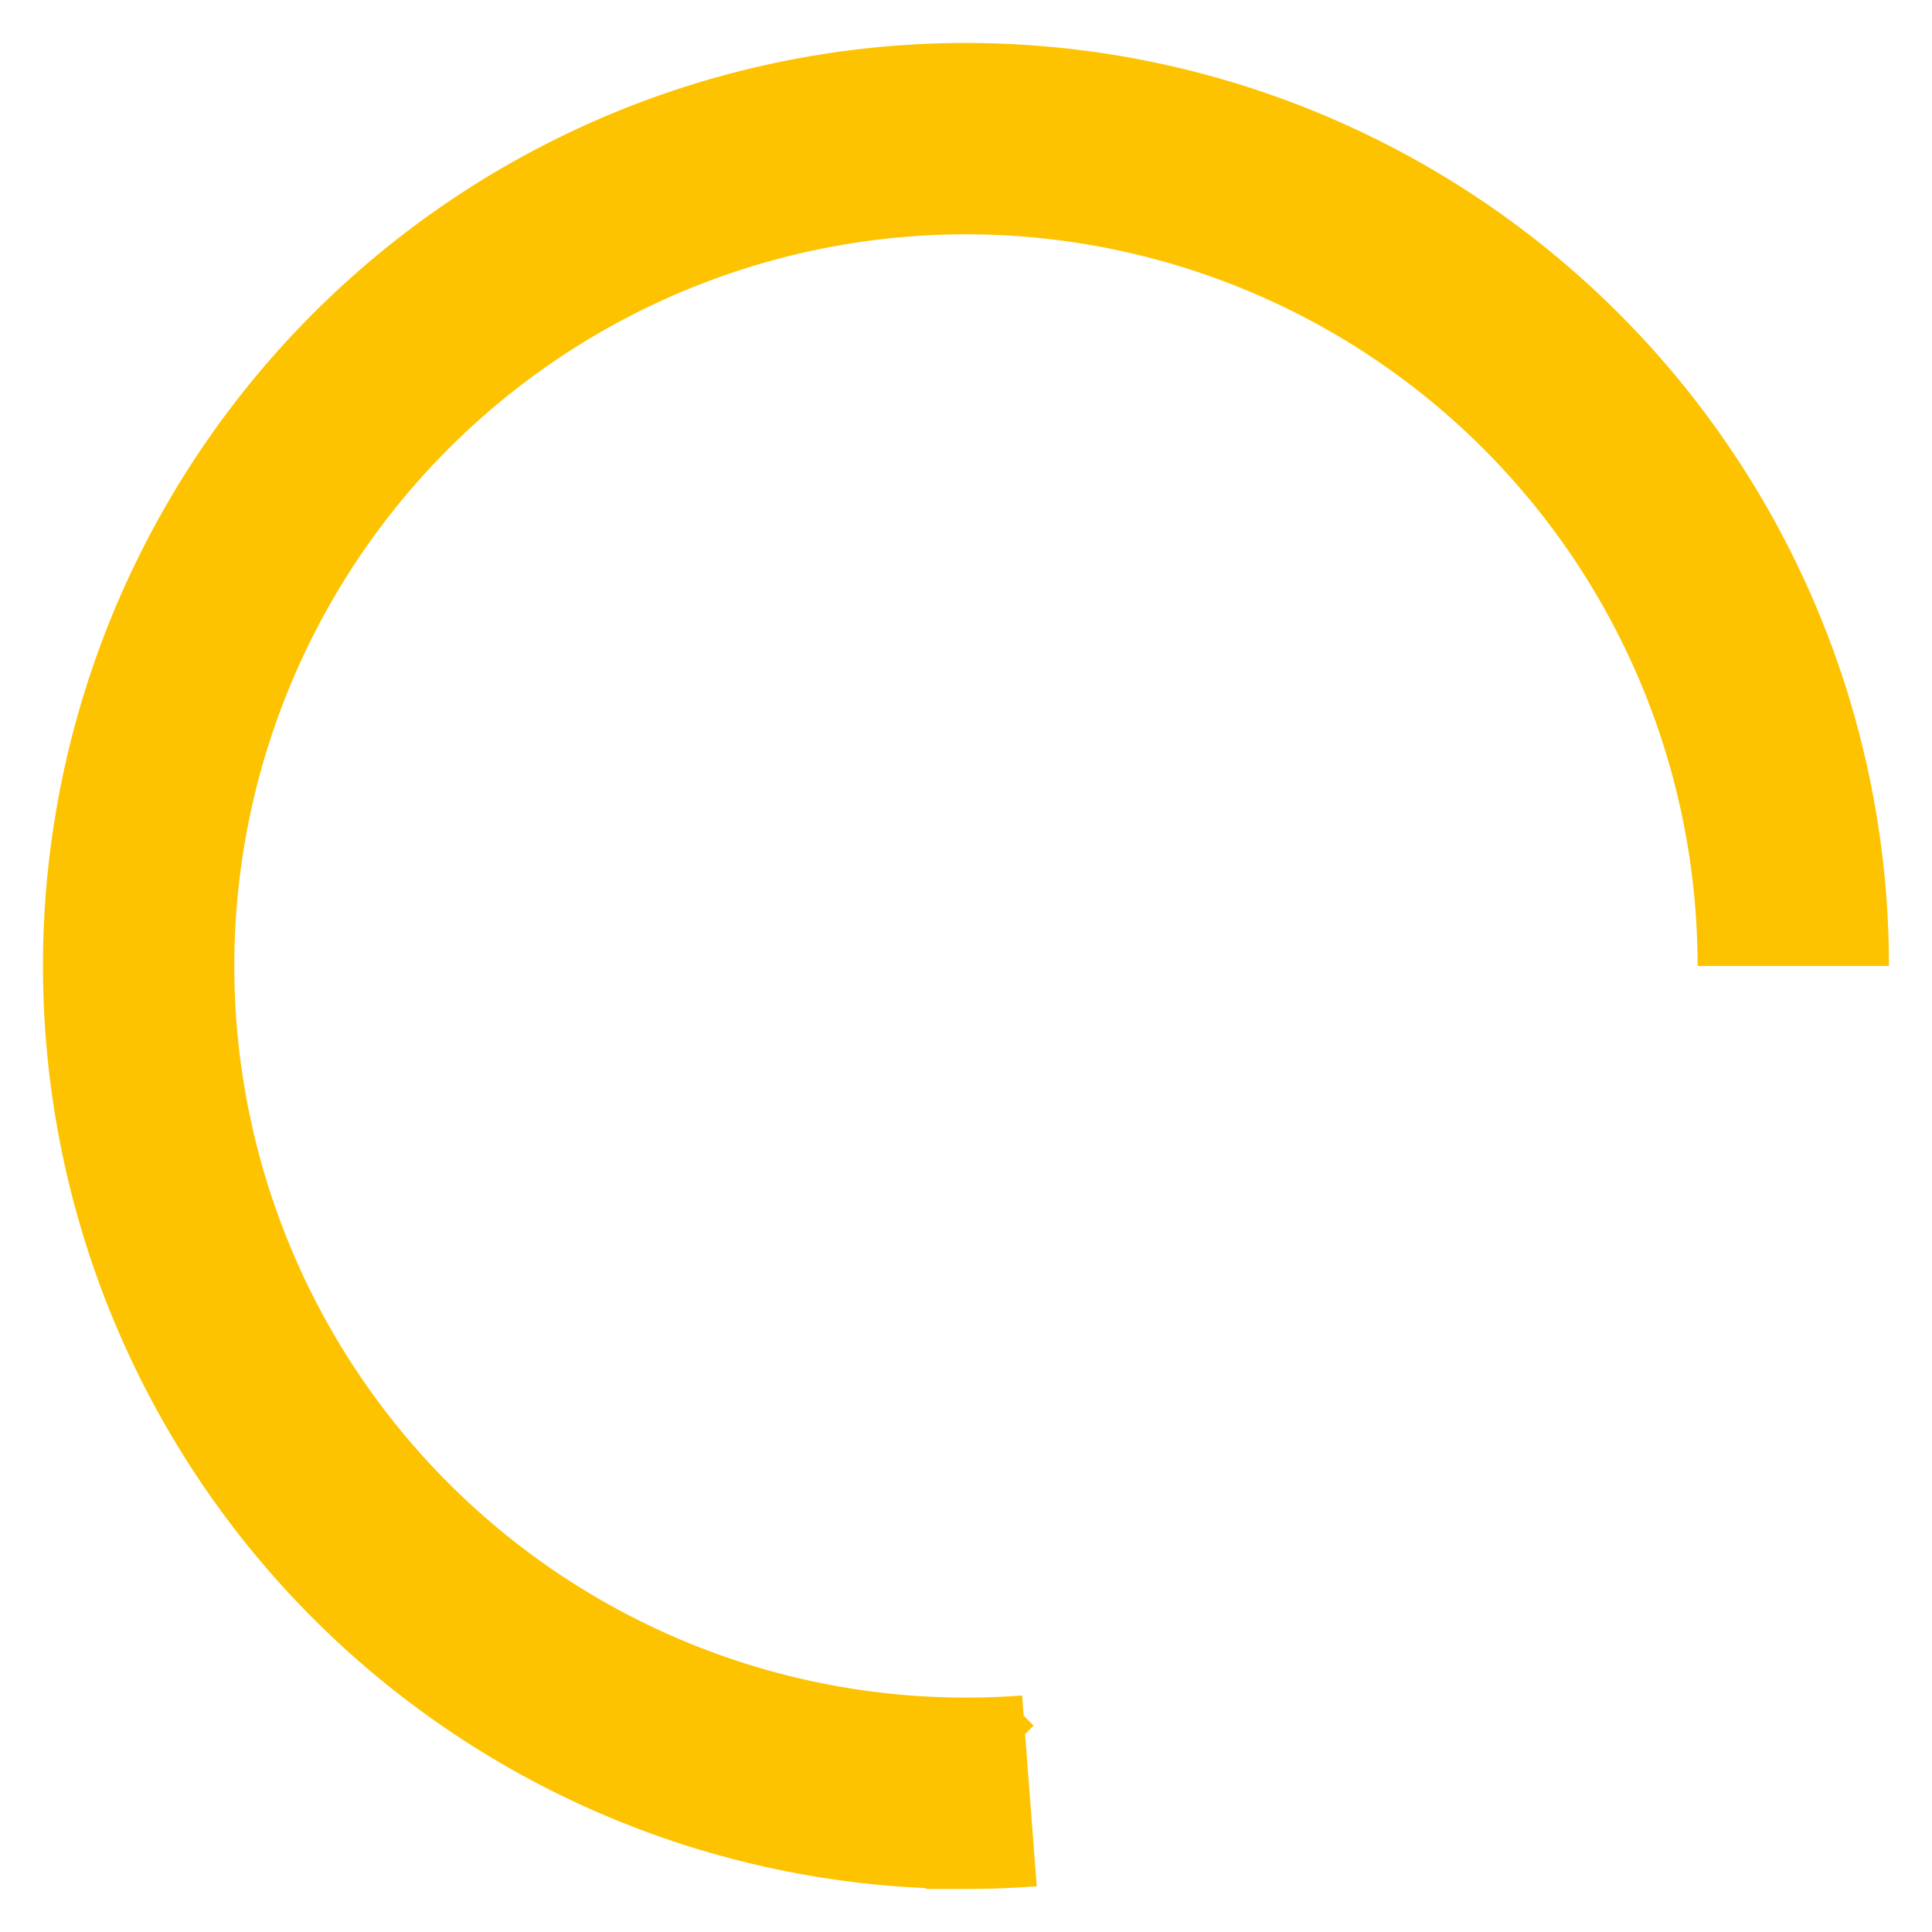 <svg xmlns="http://www.w3.org/2000/svg" xmlns:xlink="http://www.w3.org/1999/xlink" width="70.677" height="70.677" viewBox="0 0 70.677 70.677">
  <defs>
    <clipPath id="clip-path">
      <rect id="Rectangle_351" data-name="Rectangle 351" width="70.677" height="70.677" transform="translate(0 0)" fill="none"/>
    </clipPath>
  </defs>
  <g id="Groupe_305" data-name="Groupe 305" transform="translate(-924.662 -3403.438)">
    <g id="Groupe_294" data-name="Groupe 294" transform="translate(919 3392.437)">
      <g id="Groupe_293" data-name="Groupe 293" transform="translate(5.662 11)" clip-path="url(#clip-path)">
        <path id="Tracé_637" data-name="Tracé 637" d="M37.085,64.941q-1.148.088-2.322.088A30.265,30.265,0,1,1,65.028,34.765" transform="translate(0.574 0.574)" fill="none" stroke="#fdc300" stroke-miterlimit="10" stroke-width="7"/>
      </g>
    </g>
  </g>
</svg>
